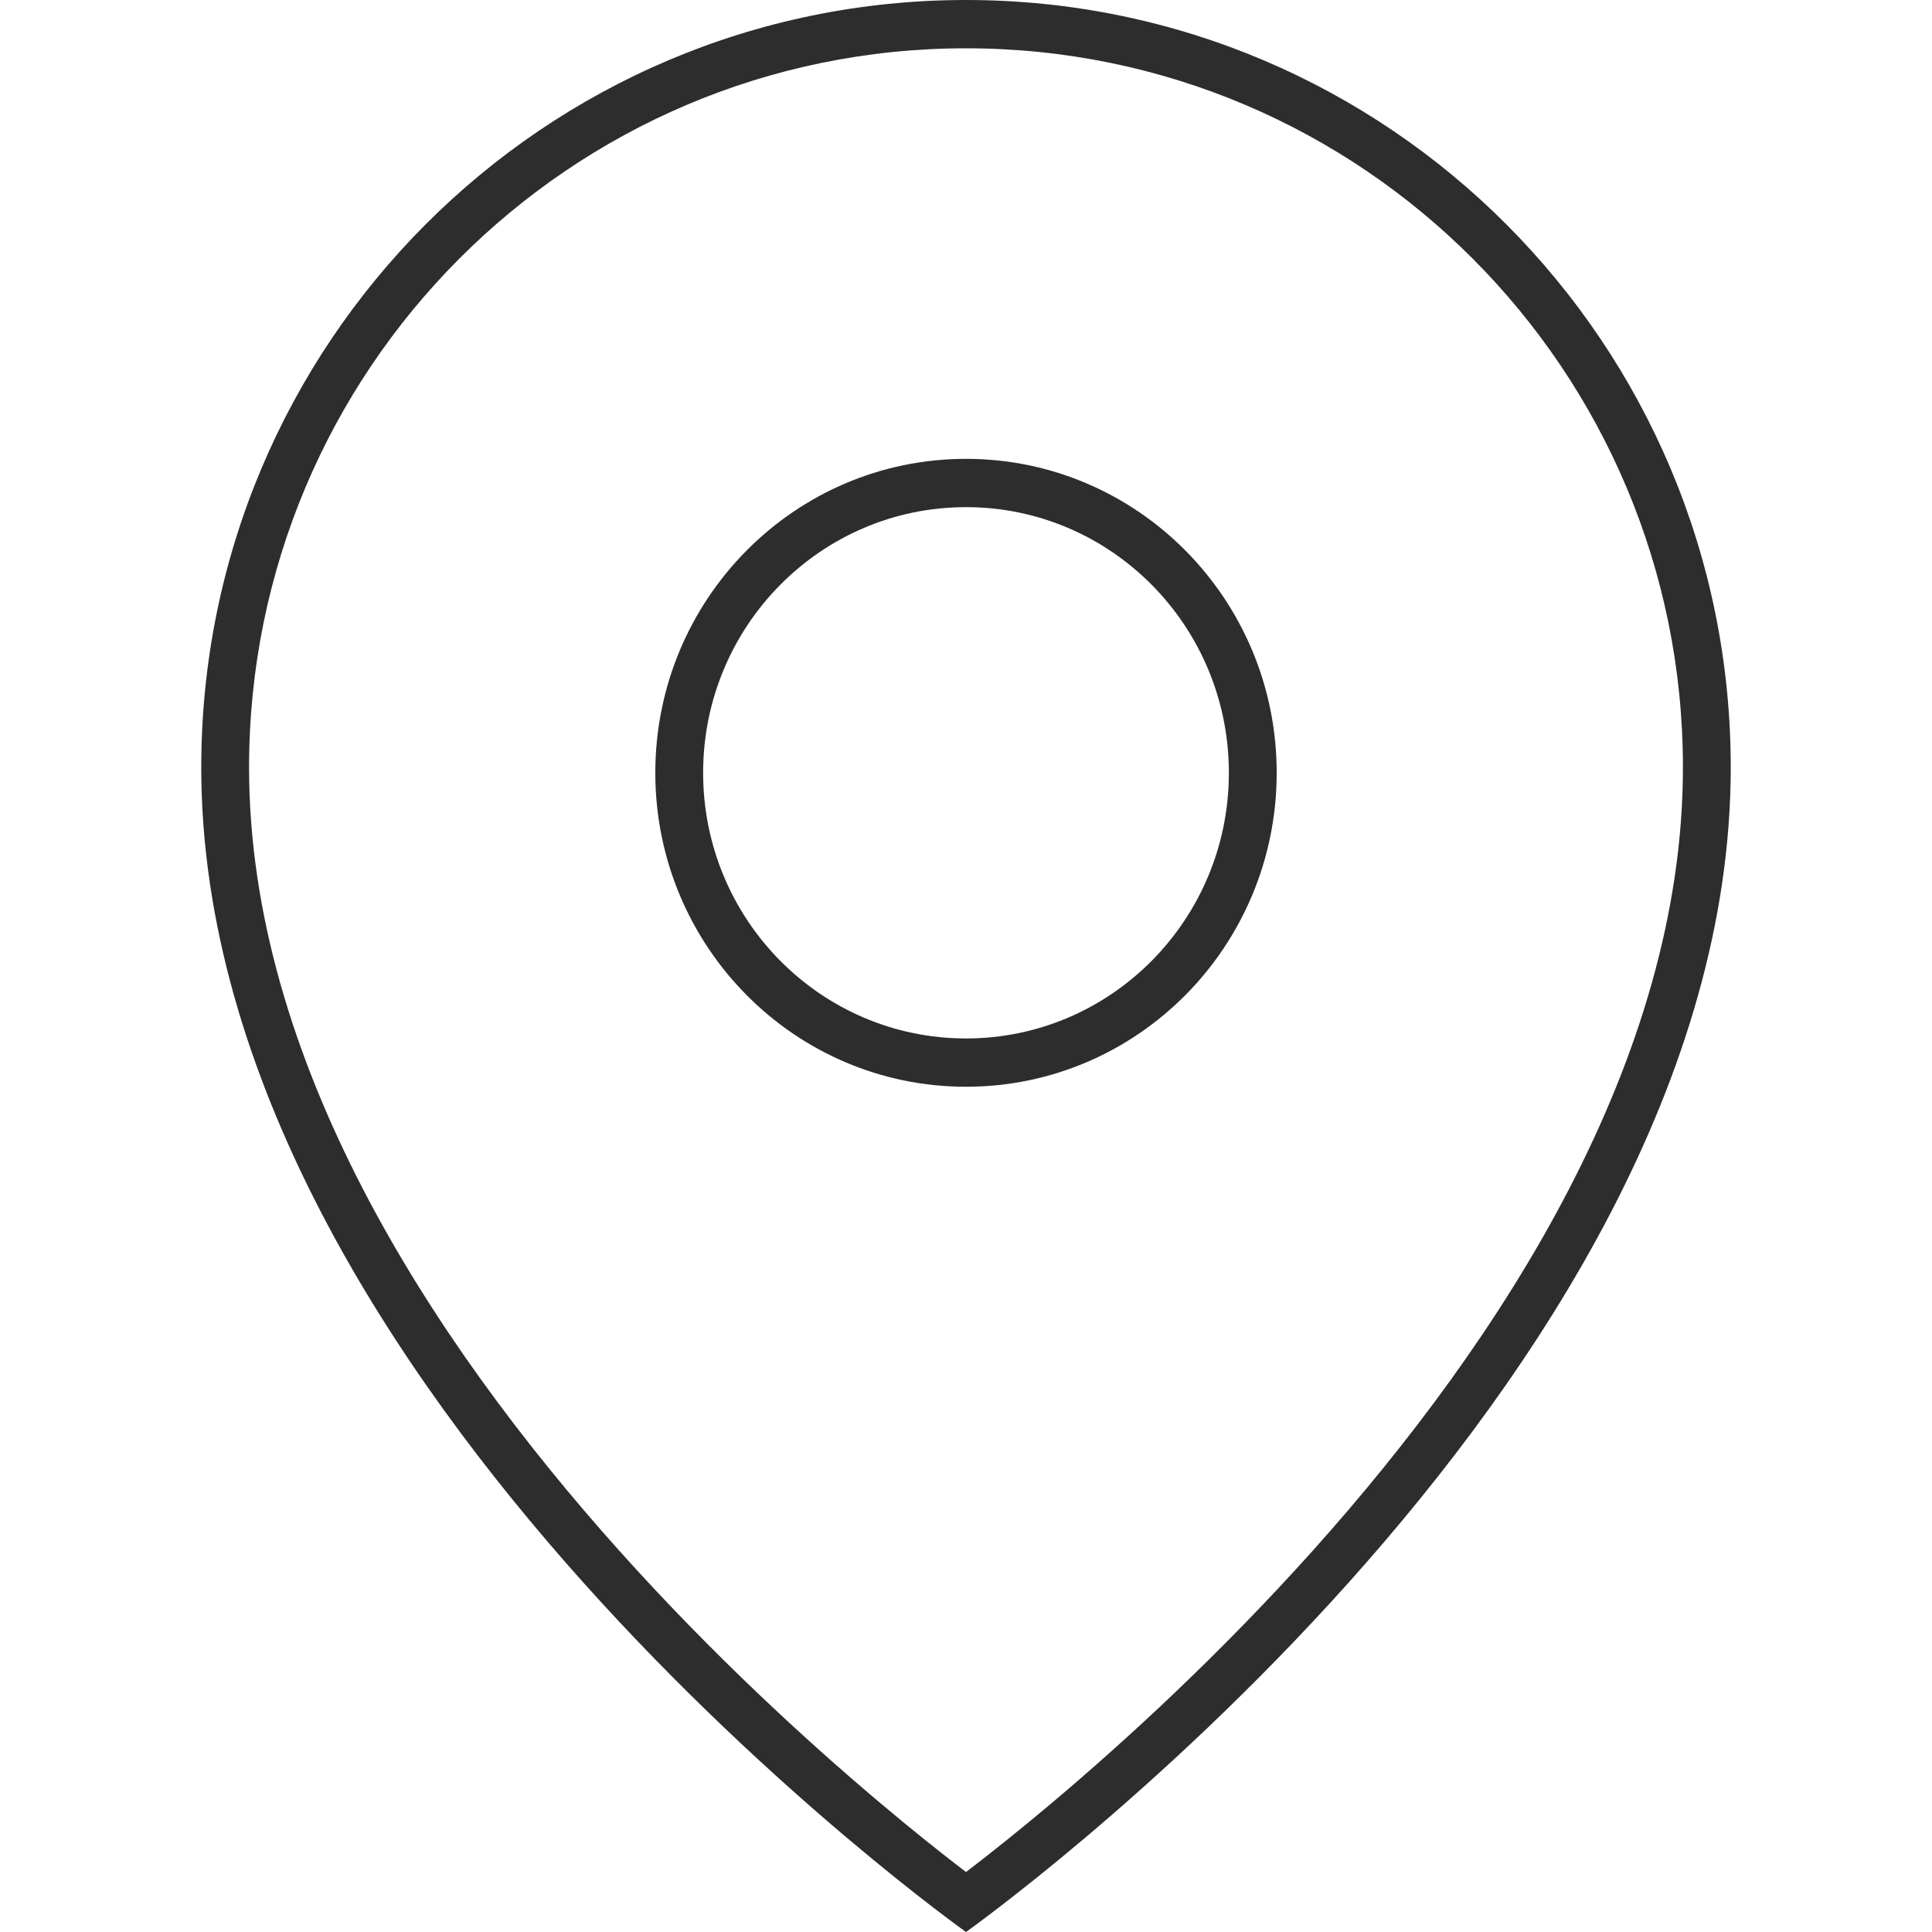 <svg width="48" height="48" viewBox="0 0 48 48" fill="none" xmlns="http://www.w3.org/2000/svg">
<path fill-rule="evenodd" clip-rule="evenodd" d="M31.719 19.2C31.719 23.508 28.263 27 24 27C19.737 27 16.281 23.508 16.281 19.2C16.281 14.892 19.737 11.4 24 11.4C28.263 11.4 31.719 14.892 31.719 19.2ZM30.531 19.2C30.531 22.845 27.607 25.8 24 25.8C20.393 25.8 17.469 22.845 17.469 19.2C17.469 15.555 20.393 12.6 24 12.6C27.607 12.6 30.531 15.555 30.531 19.2Z" fill="#2E2D2D"/>
<path fill-rule="evenodd" clip-rule="evenodd" d="M43 19.065C43 34.514 24 48 24 48C24 48 5 34.514 5 19.065C5 8.536 13.507 0 24 0C34.493 0 43 8.536 43 19.065ZM41.812 19.065C41.812 26.325 37.322 33.272 32.62 38.521C30.291 41.12 27.958 43.251 26.207 44.731C25.332 45.471 24.605 46.046 24.098 46.435L24 46.51L23.902 46.435C23.395 46.046 22.668 45.471 21.793 44.731C20.042 43.251 17.709 41.12 15.38 38.521C10.678 33.272 6.188 26.325 6.188 19.065C6.188 9.206 14.155 1.2 24 1.2C33.846 1.2 41.812 9.206 41.812 19.065Z" fill="#2E2D2D"/>
</svg>
